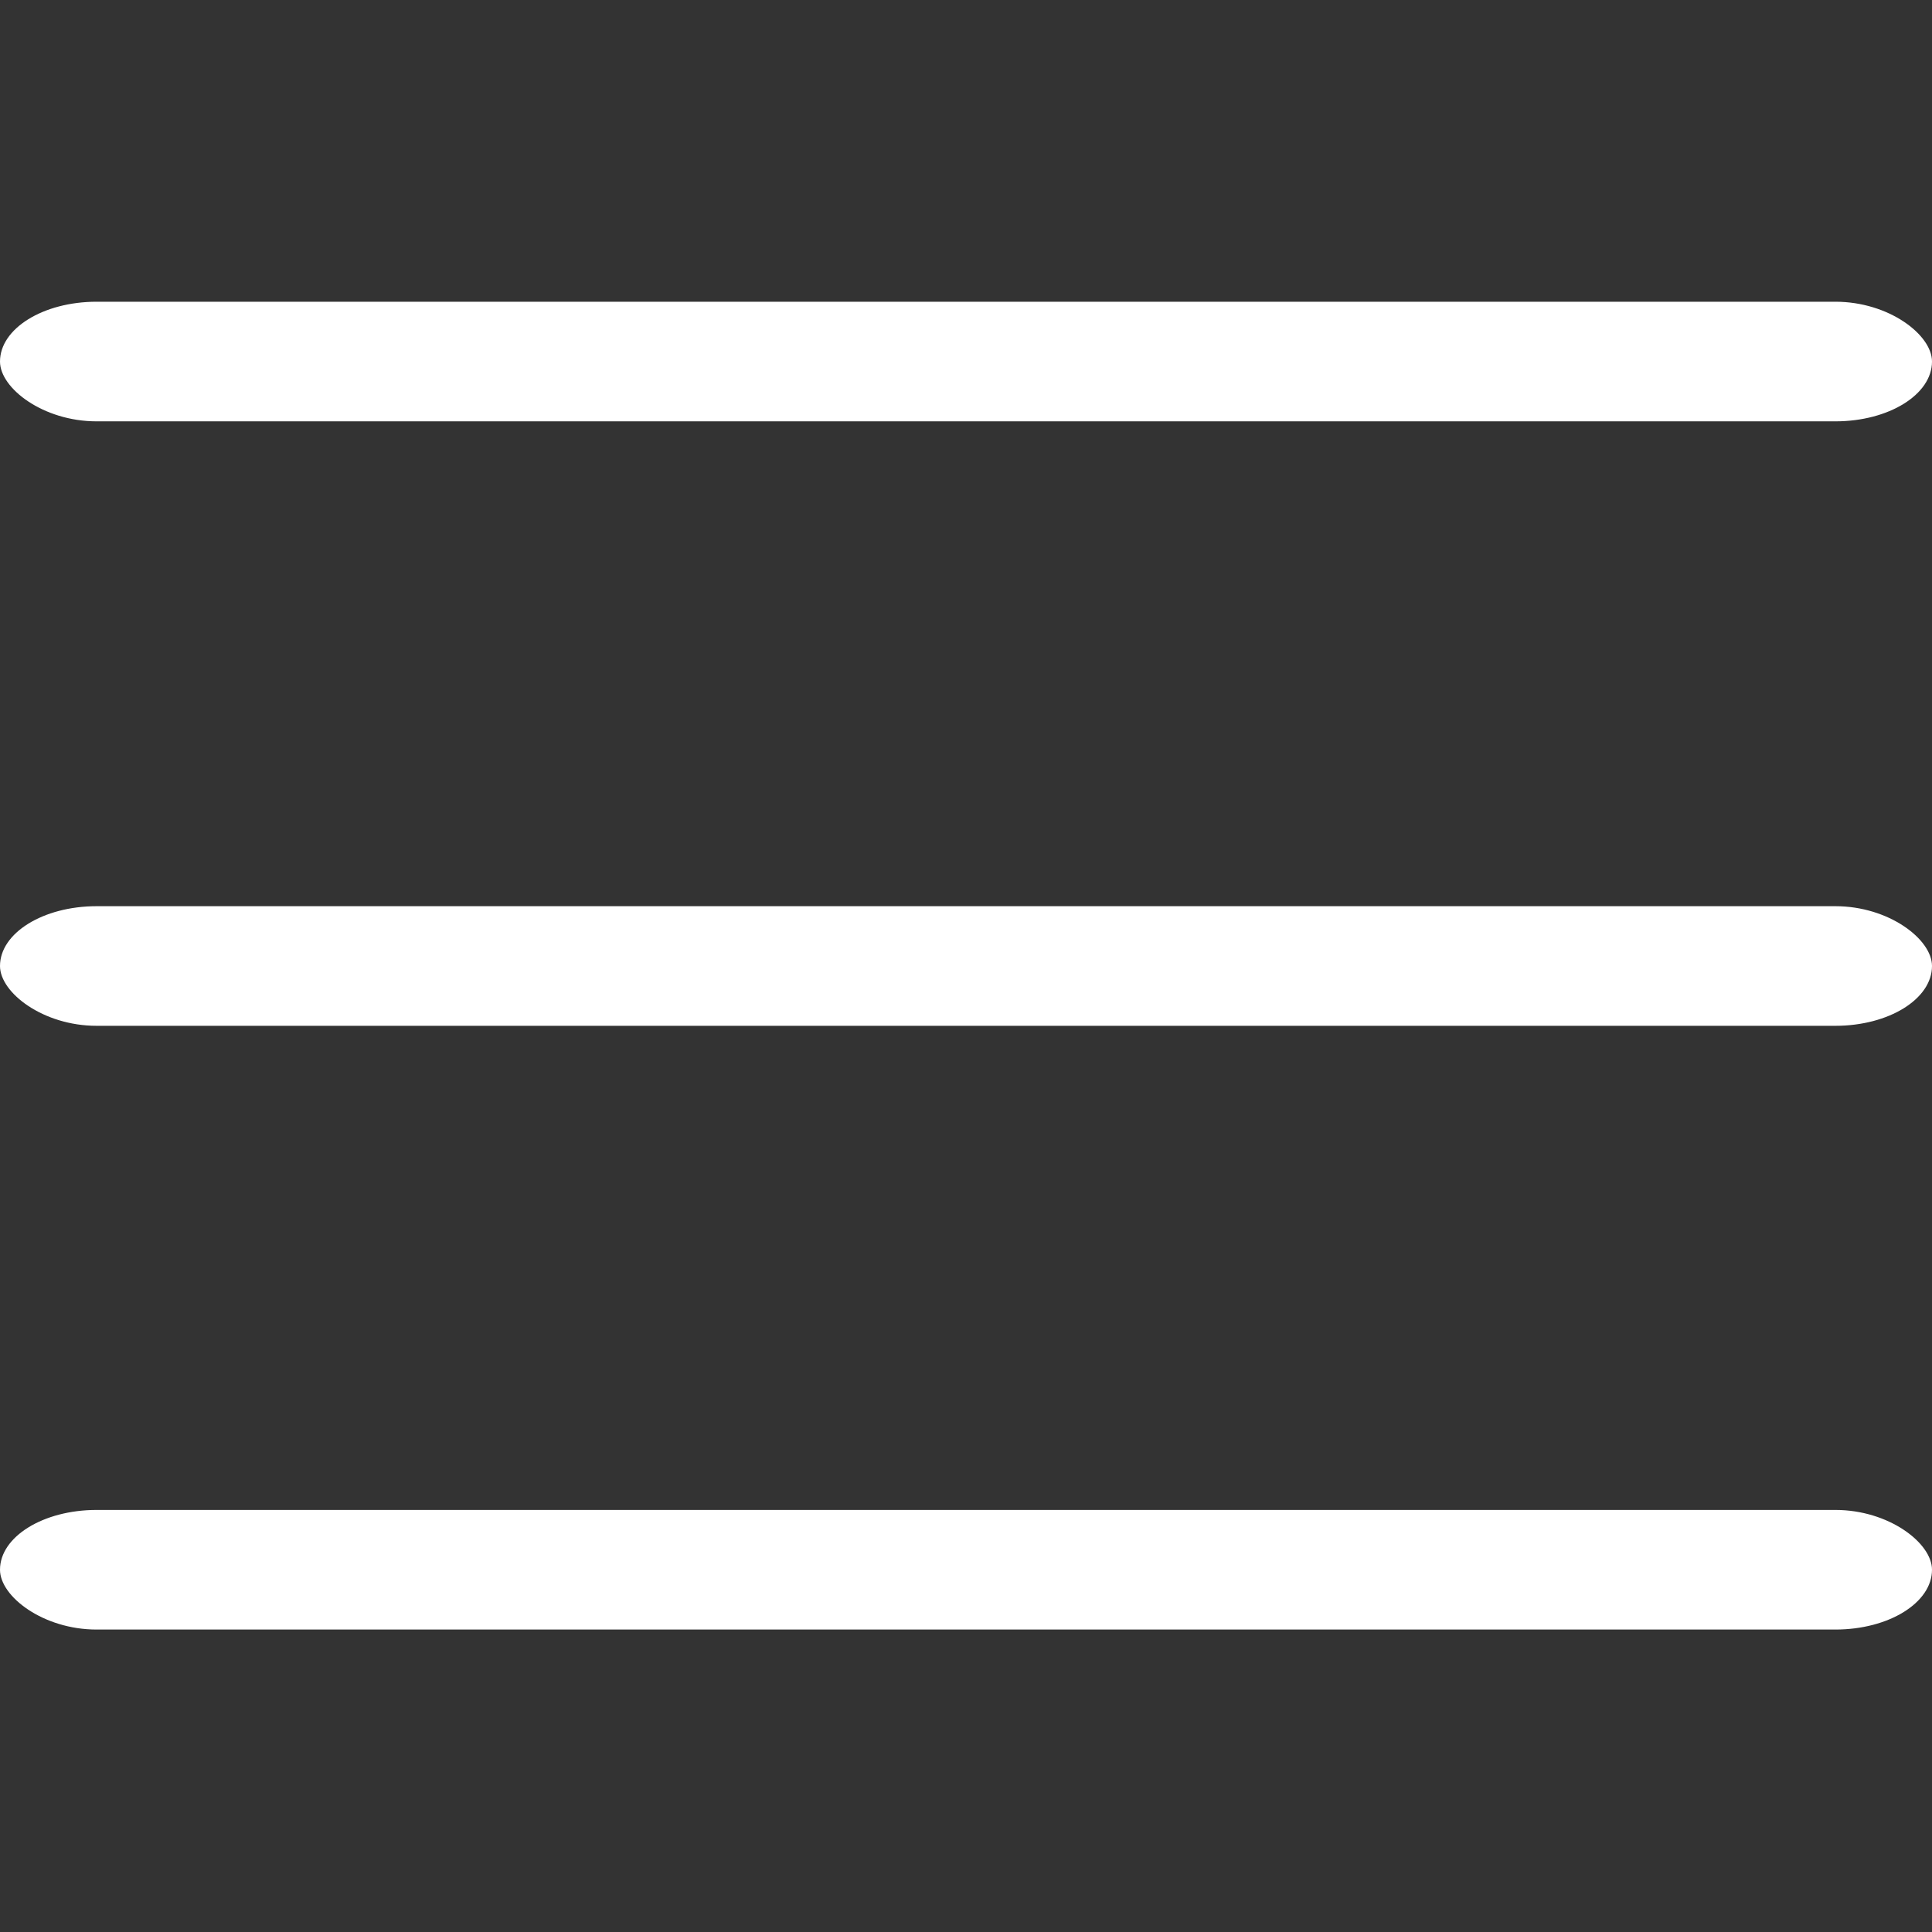 <?xml version="1.0" encoding="UTF-8"?>
<!DOCTYPE svg PUBLIC "-//W3C//DTD SVG 1.1//EN" "http://www.w3.org/Graphics/SVG/1.1/DTD/svg11.dtd">
<!-- Creator: CorelDRAW 2018 -->
<svg xmlns="http://www.w3.org/2000/svg" xml:space="preserve" width="1181px" height="1181px" version="1.1" style="shape-rendering:geometricPrecision; text-rendering:geometricPrecision; image-rendering:optimizeQuality; fill-rule:evenodd; clip-rule:evenodd"
viewBox="0 0 118100 118100"
 xmlns:xlink="http://www.w3.org/1999/xlink">
 <rect x="0" y="0" width="118100" height="118100" fill="#333333" stroke="none"/>
 <defs>
  <style type="text/css">
   <![CDATA[
    .fil0 {fill:white}
   ]]>
  </style>
 </defs>
 <g id="Layer_x0020_1">
  <rect class="fil0" y="18444" width="118100" height="7312" rx="5905" ry="5905"/>
  <rect class="fil0" y="55394" width="118100" height="7312" rx="5905" ry="5905"/>
  <rect class="fil0" y="92300" width="118100" height="7312" rx="5905" ry="5905"/>
 </g>
</svg>

